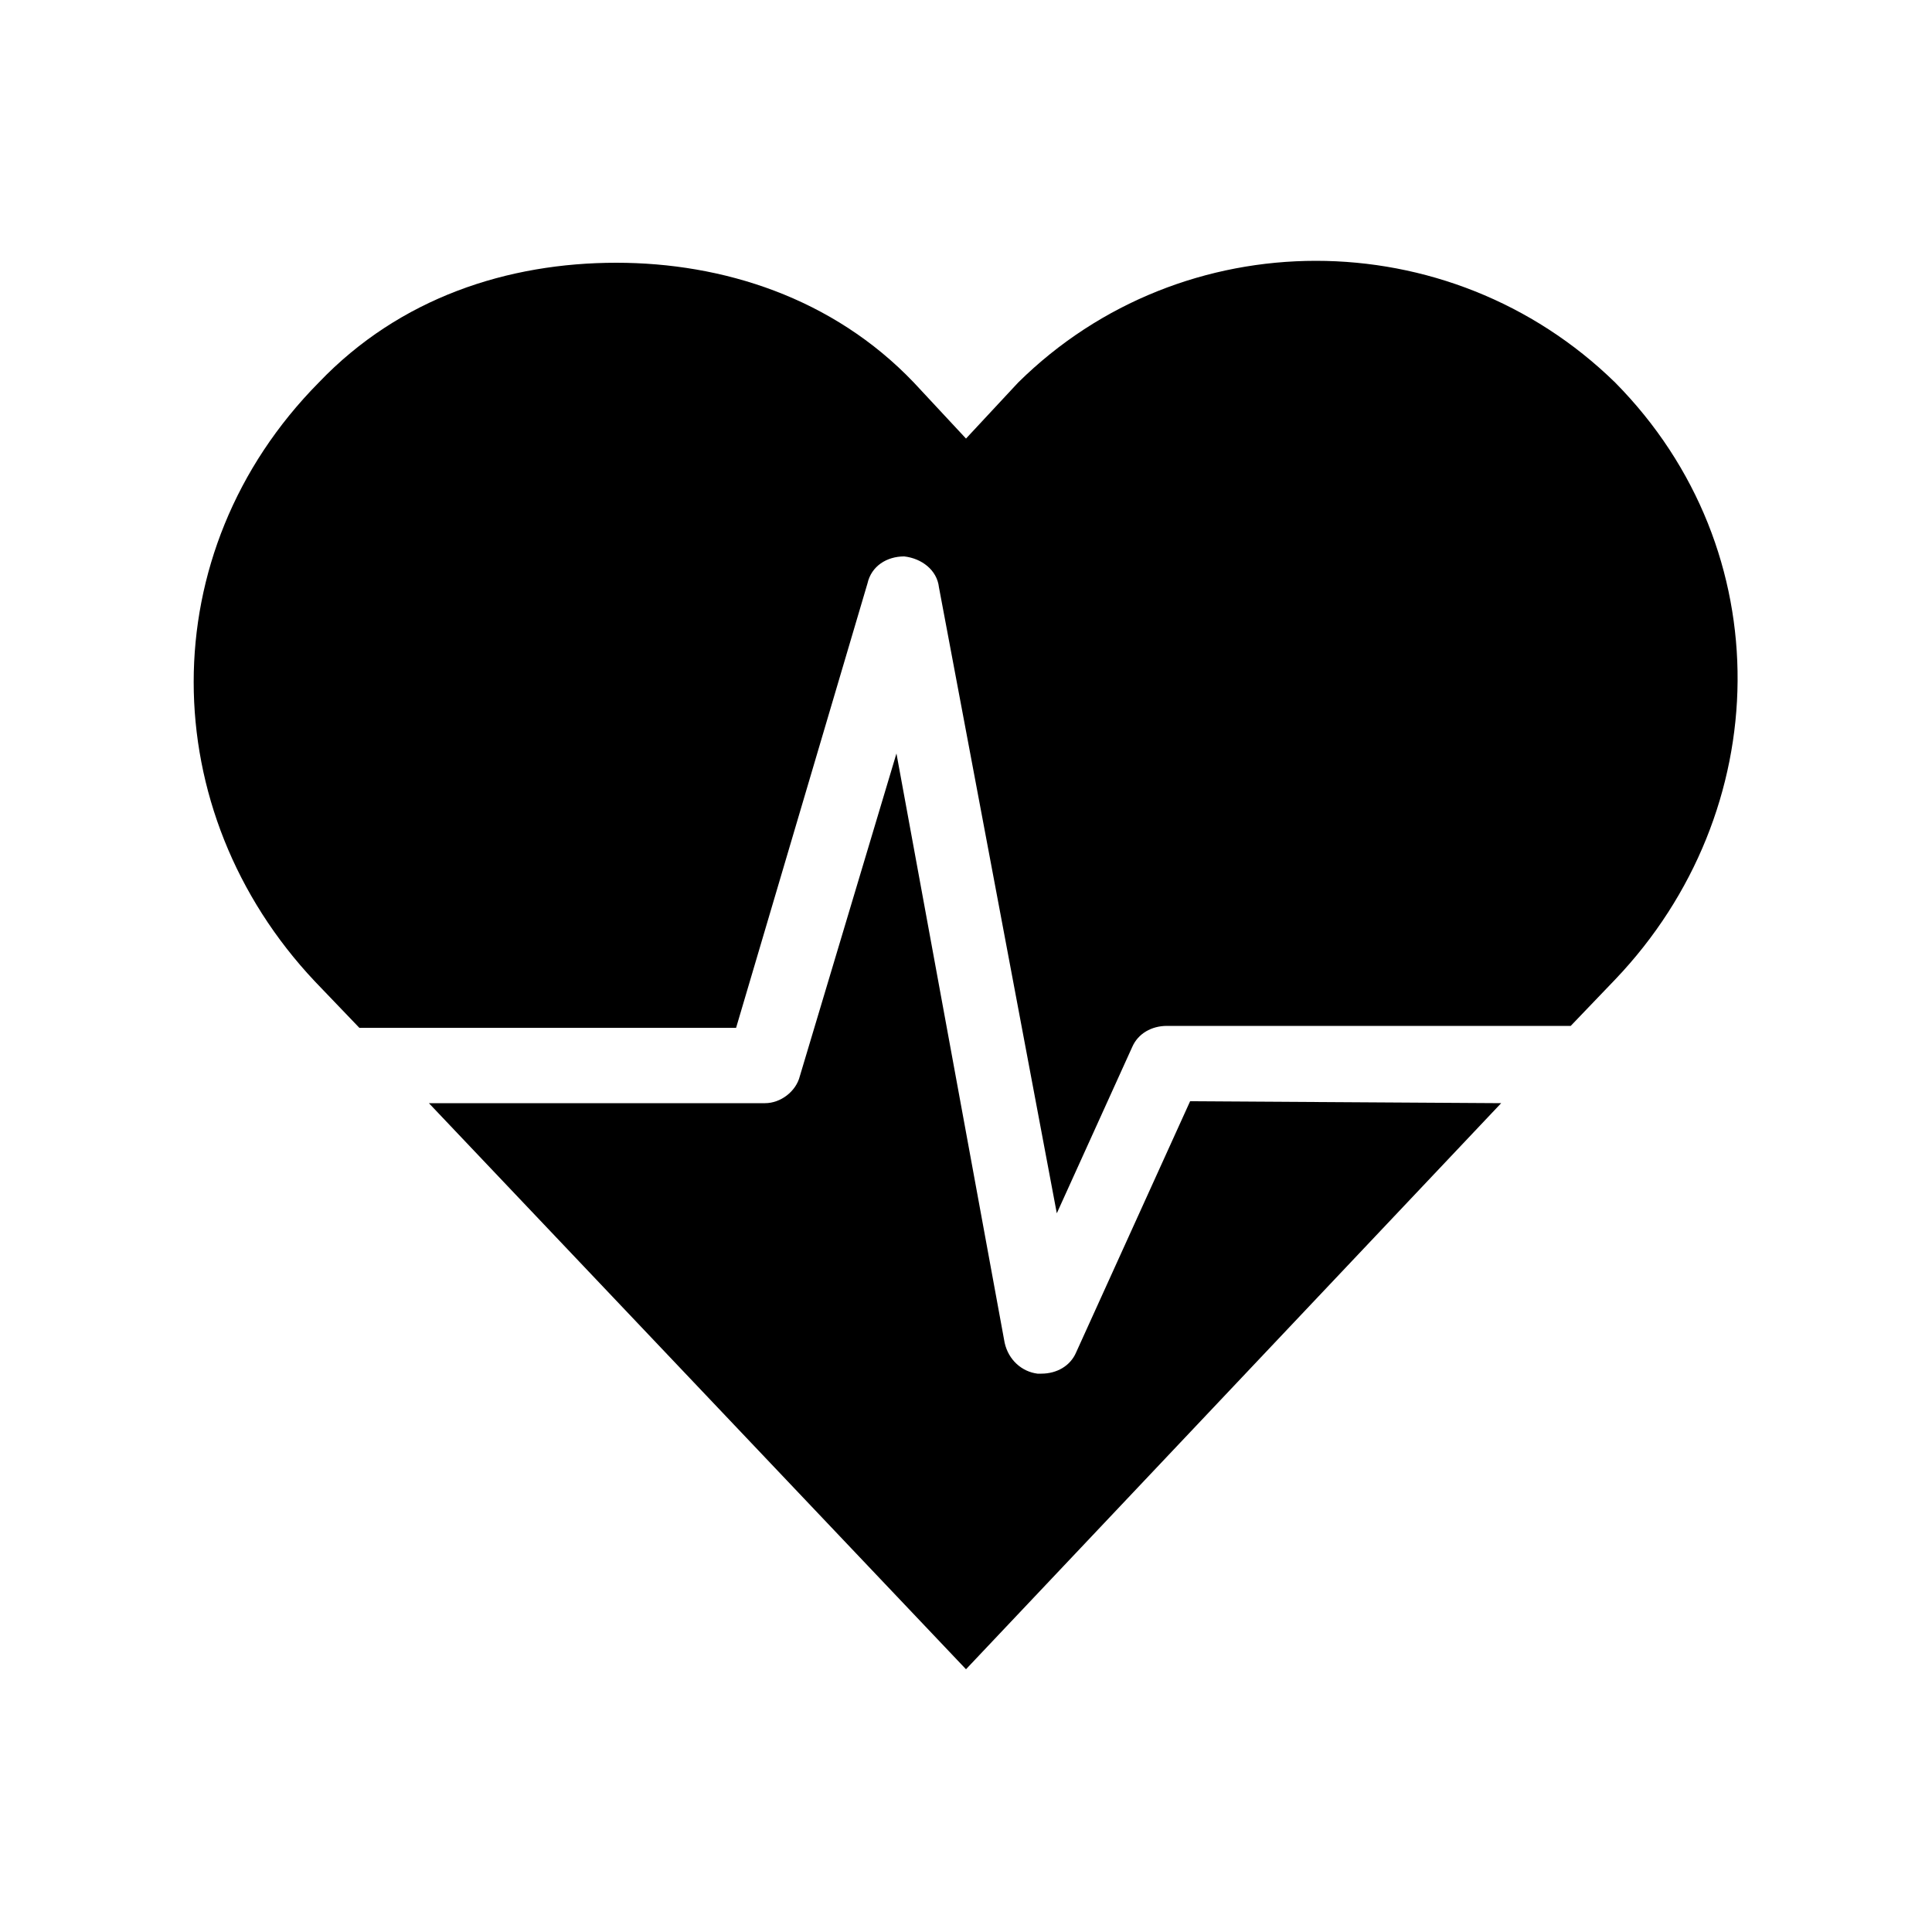 <?xml version="1.0" encoding="utf-8"?><svg version="1.1" id="Layer_1" xmlns="http://www.w3.org/2000/svg" xmlns:xlink="http://www.w3.org/1999/xlink" x="0px" y="0px"
	 viewBox="0 0 100 100" style="enable-background:new 0 0 100 100;" xml:space="preserve">
<style type="text/css">
	.st0{fill:#000000;}
</style>
<g>
	<path class="st0" d="M18.6,53.2h19.5l6.8-23c0.2-0.9,1-1.4,1.9-1.4c0.9,0.1,1.7,0.7,1.8,1.6l6.1,32.4l3.9-8.6
		c0.3-0.7,1-1.1,1.8-1.1h20.9l2.3-2.4c8.3-8.7,8.6-22.2,0-30.9c-8.6-8.4-22.4-8.4-30.9,0L50,22.7l-2.7-2.9
		c-4.2-4.4-9.9-6.2-15.4-6.2c-5.6,0-11.2,1.8-15.4,6.2C7.8,28.6,8,42,16.3,50.8L18.6,53.2z"/>
	<path class="st0" d="M61.6,57l-5.9,13c-0.3,0.7-1,1.1-1.8,1.1c-0.1,0-0.2,0-0.2,0c-0.8-0.1-1.5-0.7-1.7-1.6L46.4,39l-5,16.7
		c-0.2,0.8-1,1.4-1.8,1.4H22.2L50,86.4l27.7-29.3L61.6,57L61.6,57z"/>
</g>
</svg>

